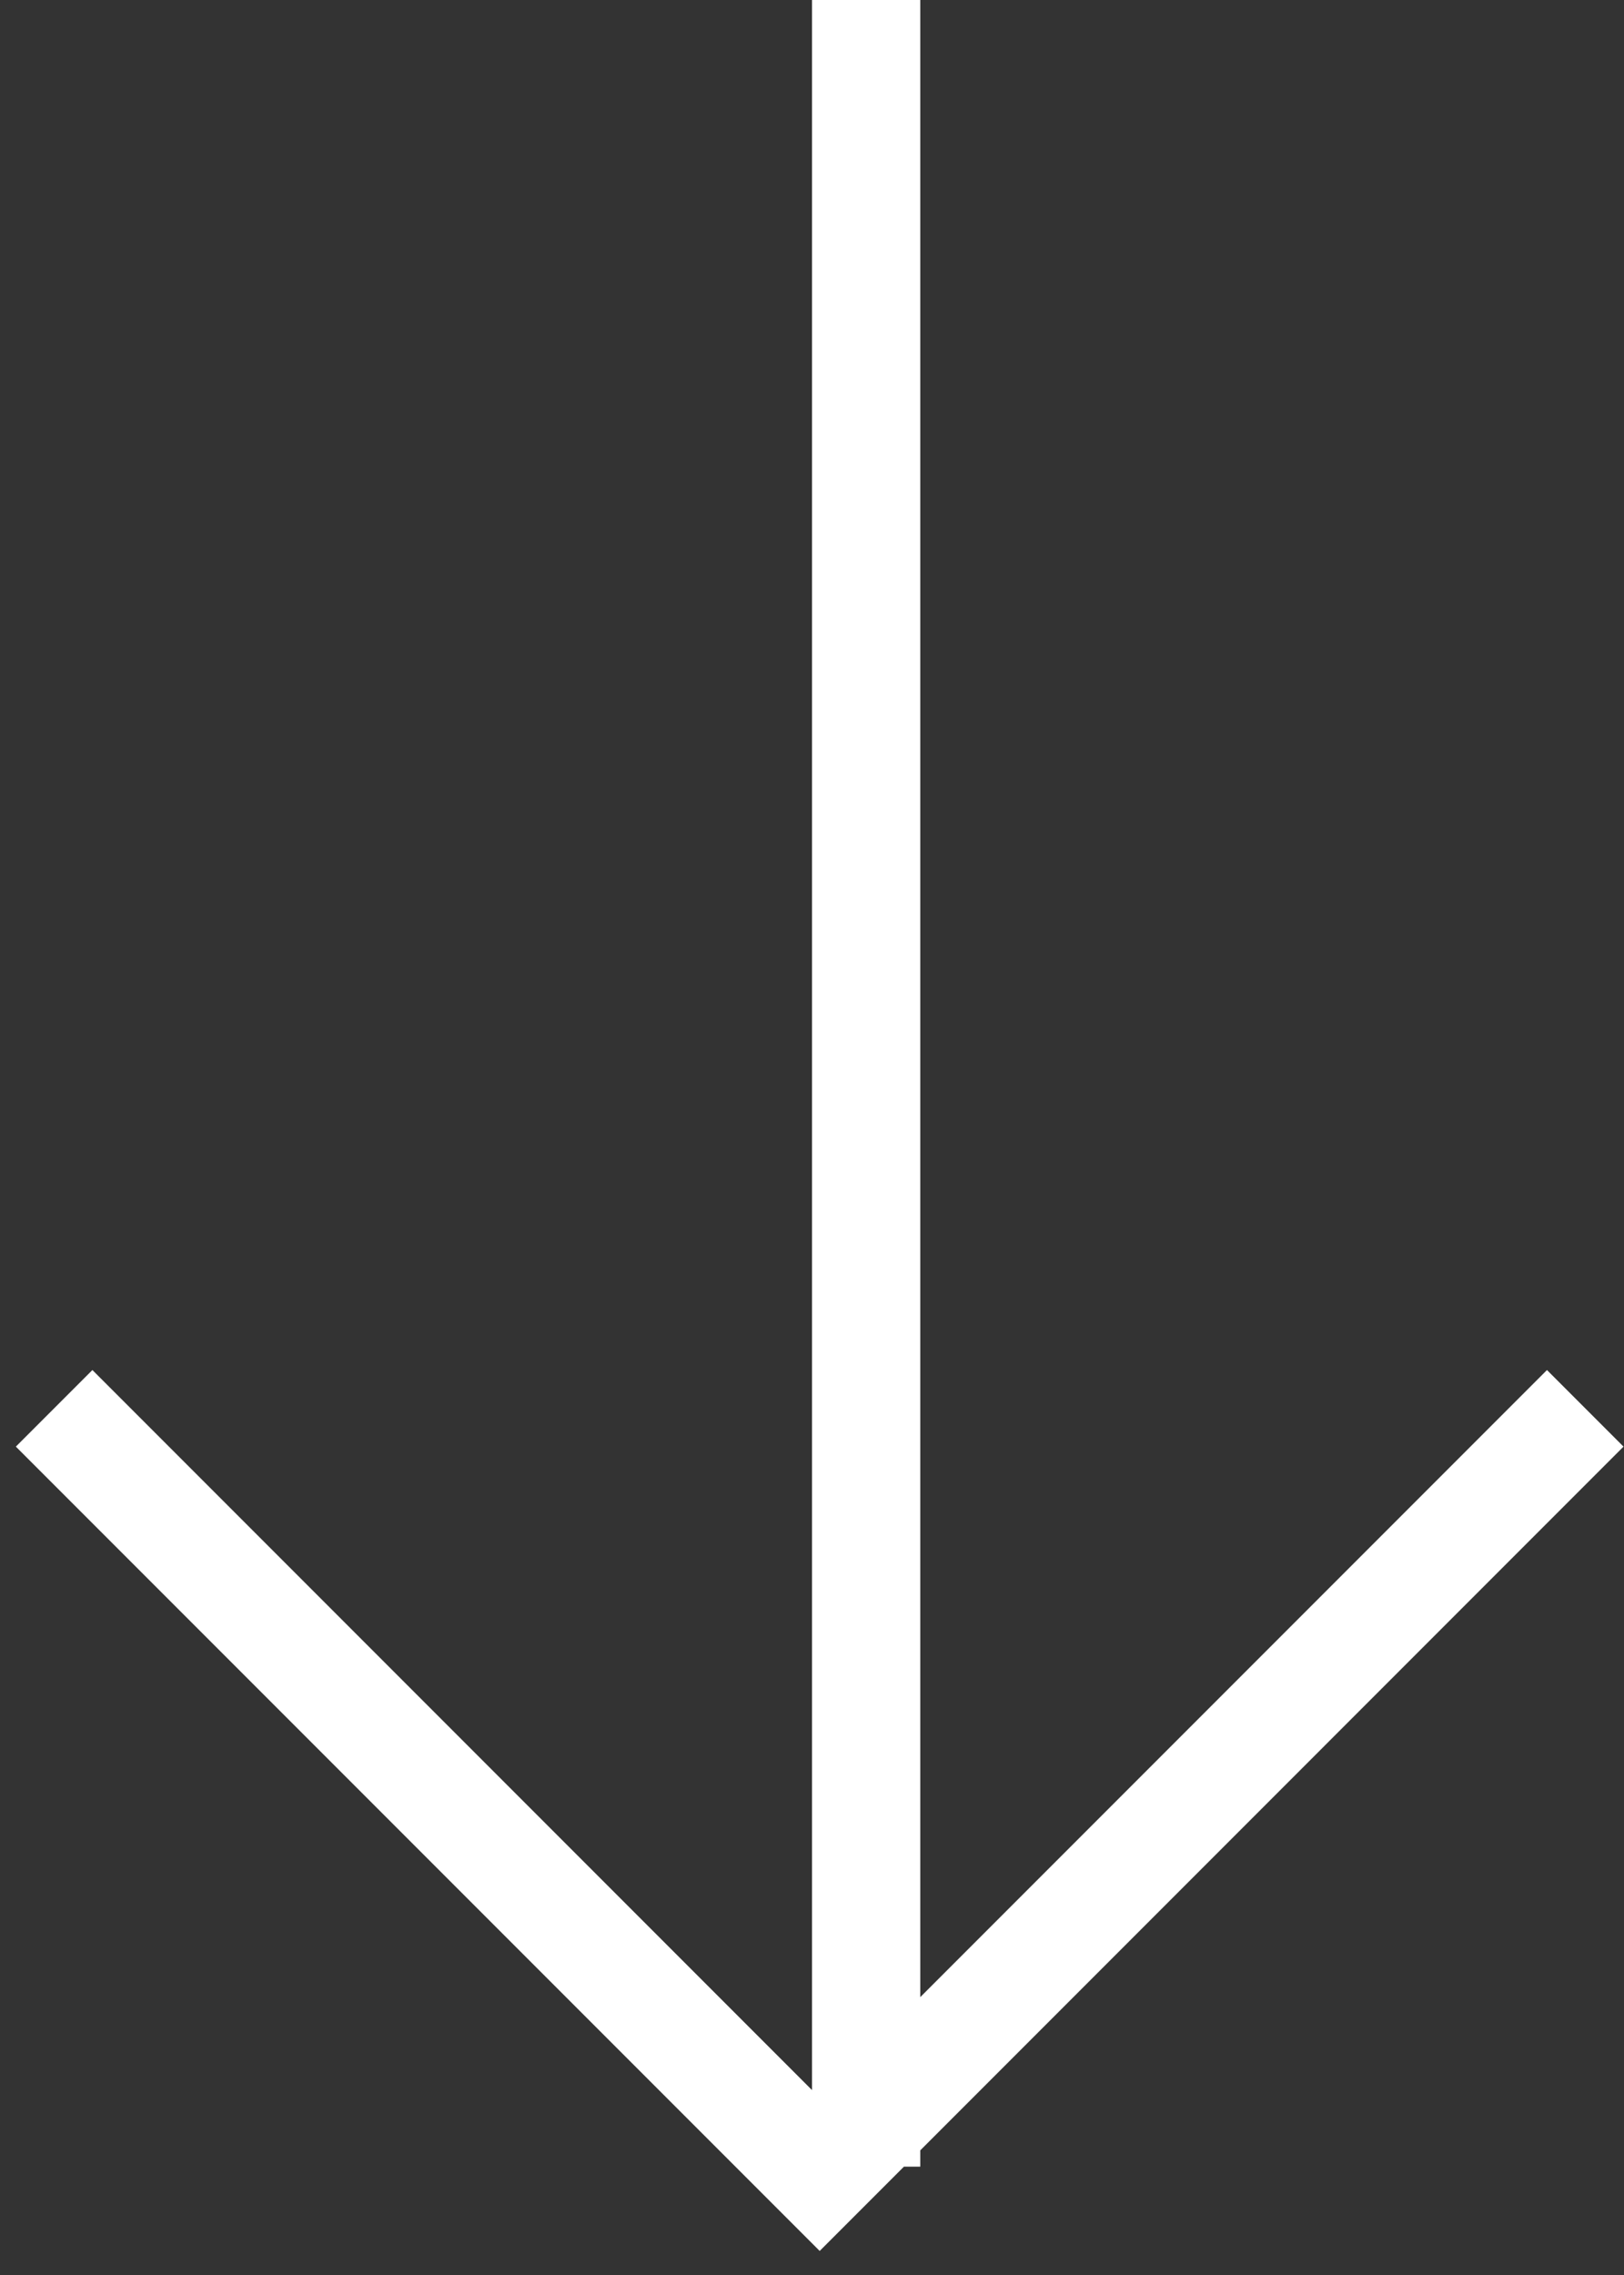 <svg width="30" height="42" viewBox="0 0 30 42" fill="none" xmlns="http://www.w3.org/2000/svg">
<rect x="0" y="0" width="30" height="42" fill="#333333" stroke="none"/>
<path fill-rule="evenodd" clip-rule="evenodd" d="M16.698 40L15.849 40.849L15.142 41.556L14.435 40.849L0.293 26.707L1.707 25.293L15 38.586L15 0H17L17 36.87L28.577 25.293L29.991 26.707L17 39.699V40H16.698Z" fill="white"/>
</svg>
